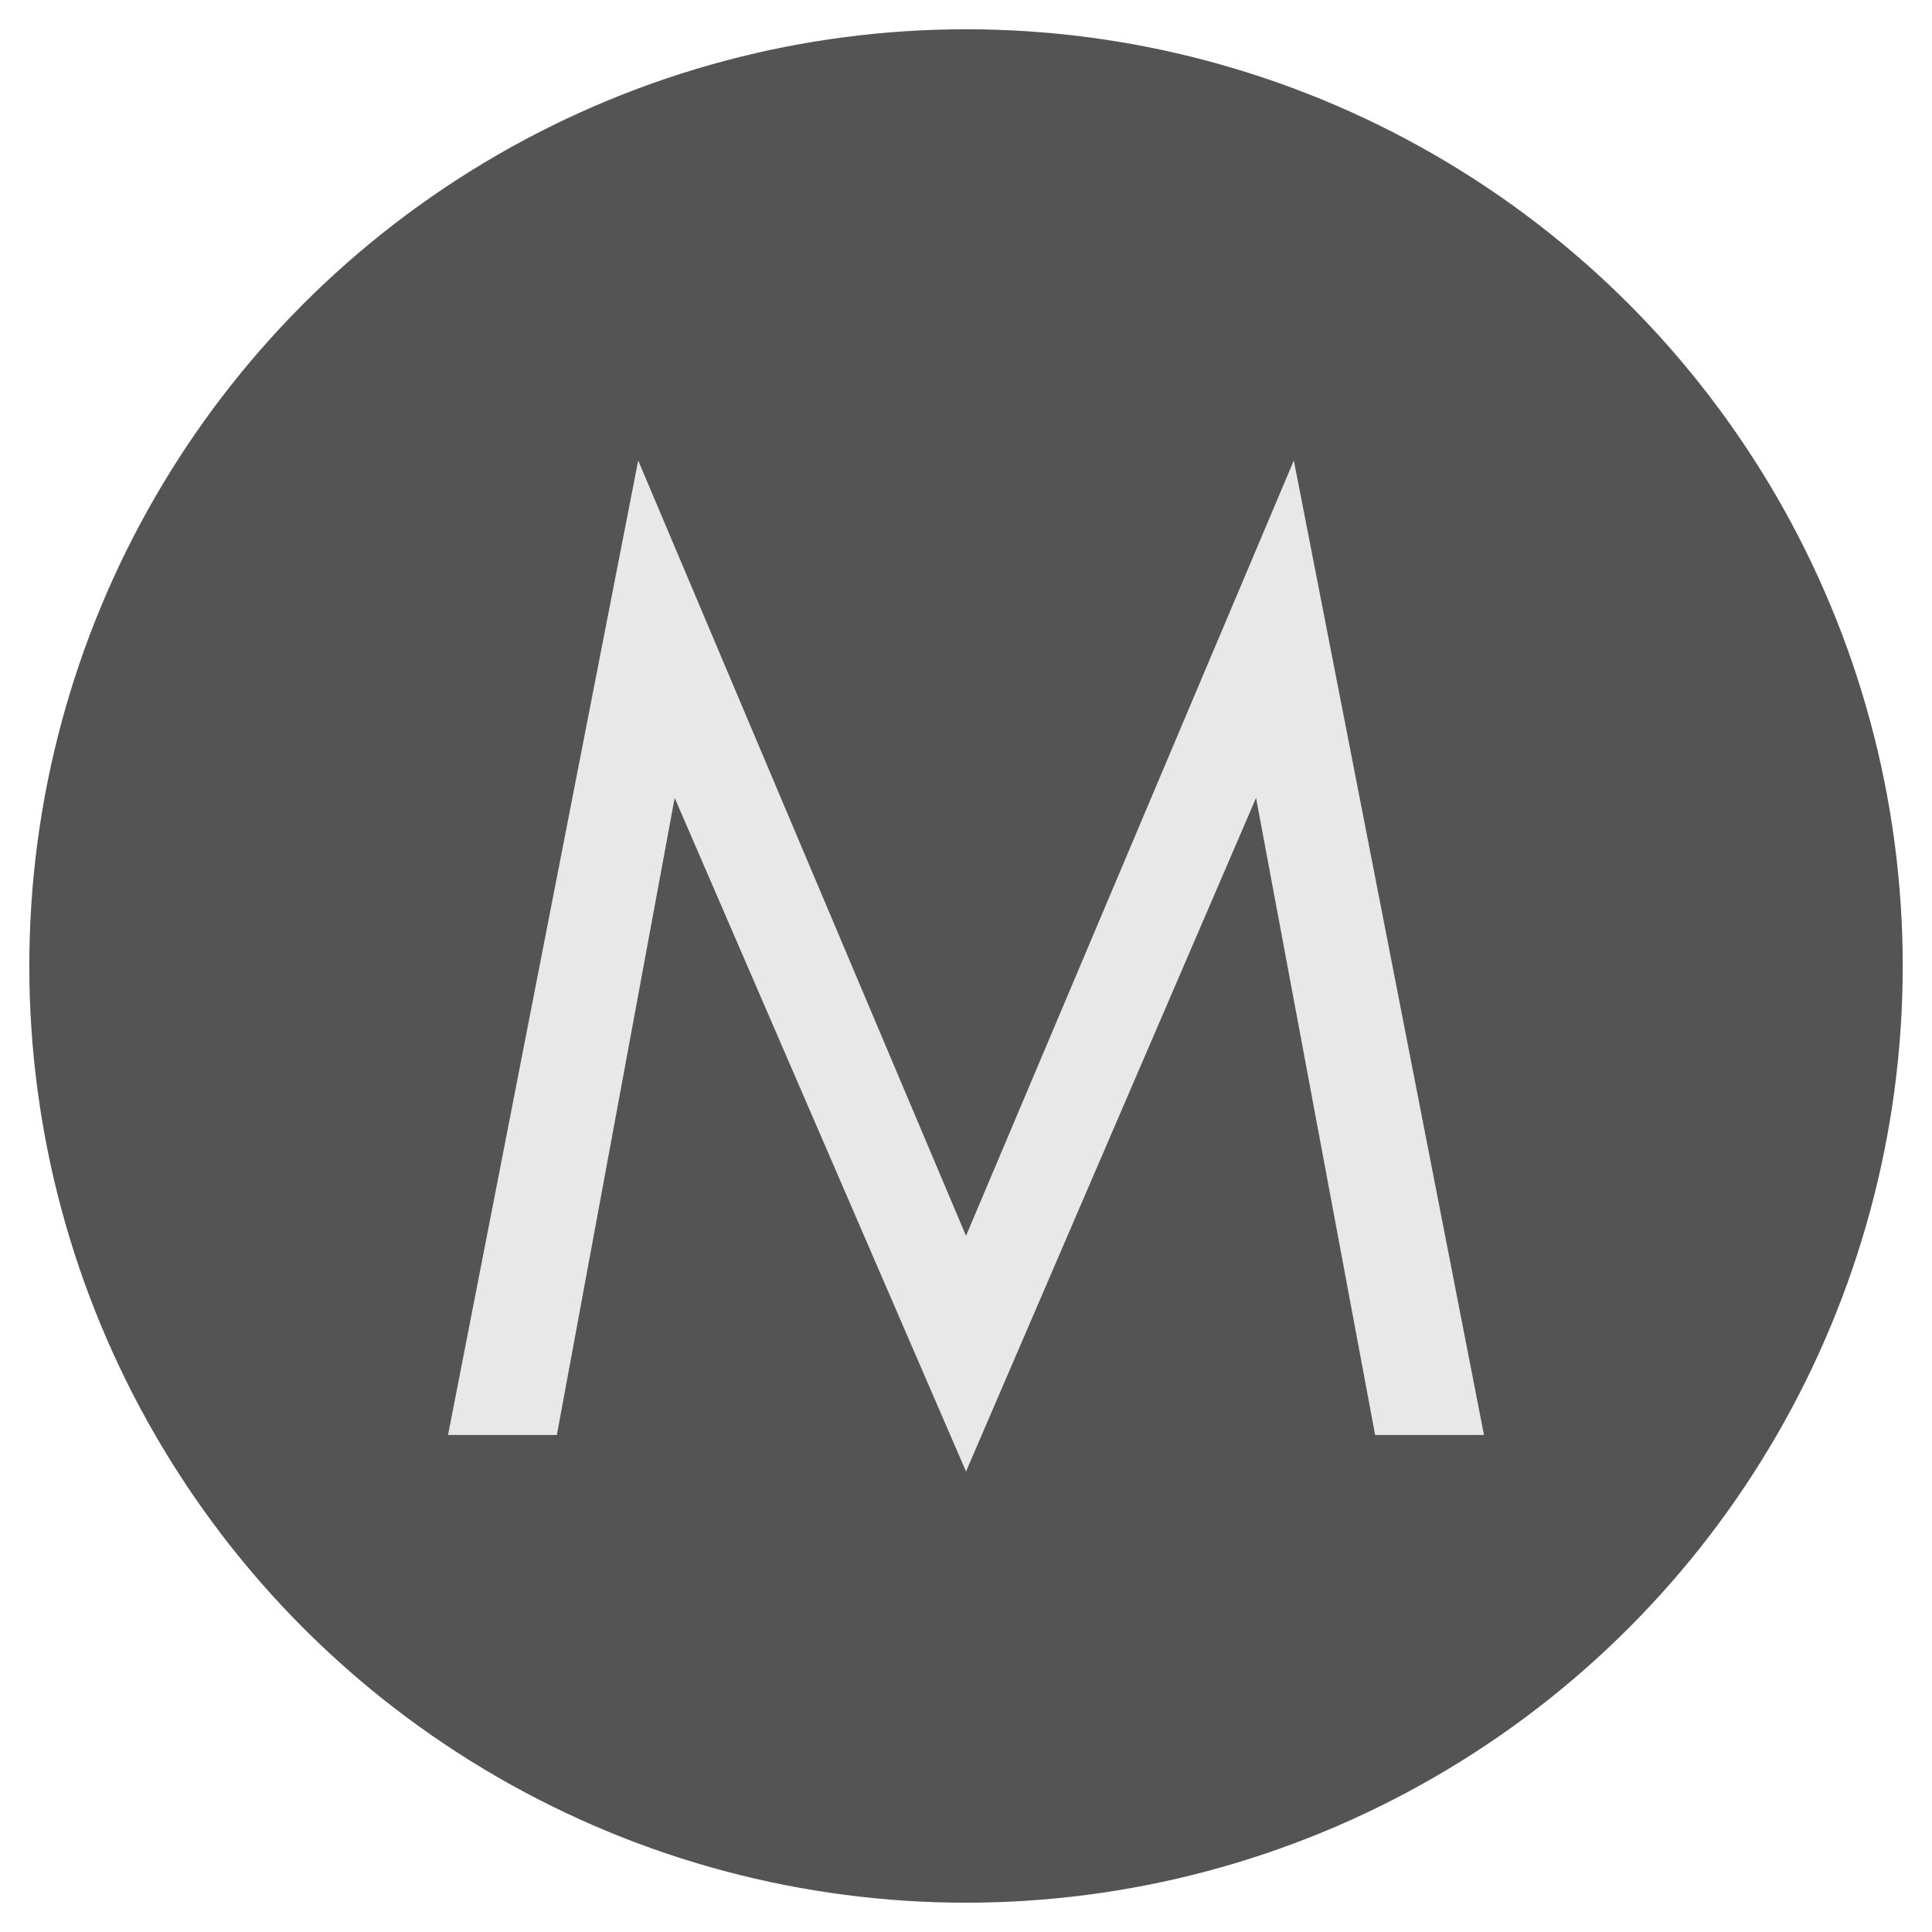 <?xml version="1.0" encoding="UTF-8"?> <!-- Generator: Adobe Illustrator 16.2.0, SVG Export Plug-In . SVG Version: 6.00 Build 0) --> <svg xmlns="http://www.w3.org/2000/svg" xmlns:xlink="http://www.w3.org/1999/xlink" id="Layer_1" x="0px" y="0px" width="66.001px" height="66px" viewBox="0 0 66.001 66" xml:space="preserve"> <circle fill="#545454" cx="33.001" cy="33" r="32"></circle> <path fill="#E8E8E8" d="M33.001,50.269l-9.953-23.011l-4.025,21.764h-3.717l6.496-33.291l11.199,26.488L44.2,15.731l6.496,33.291 h-3.719l-4.068-21.764L33.001,50.269z"></path> </svg> 